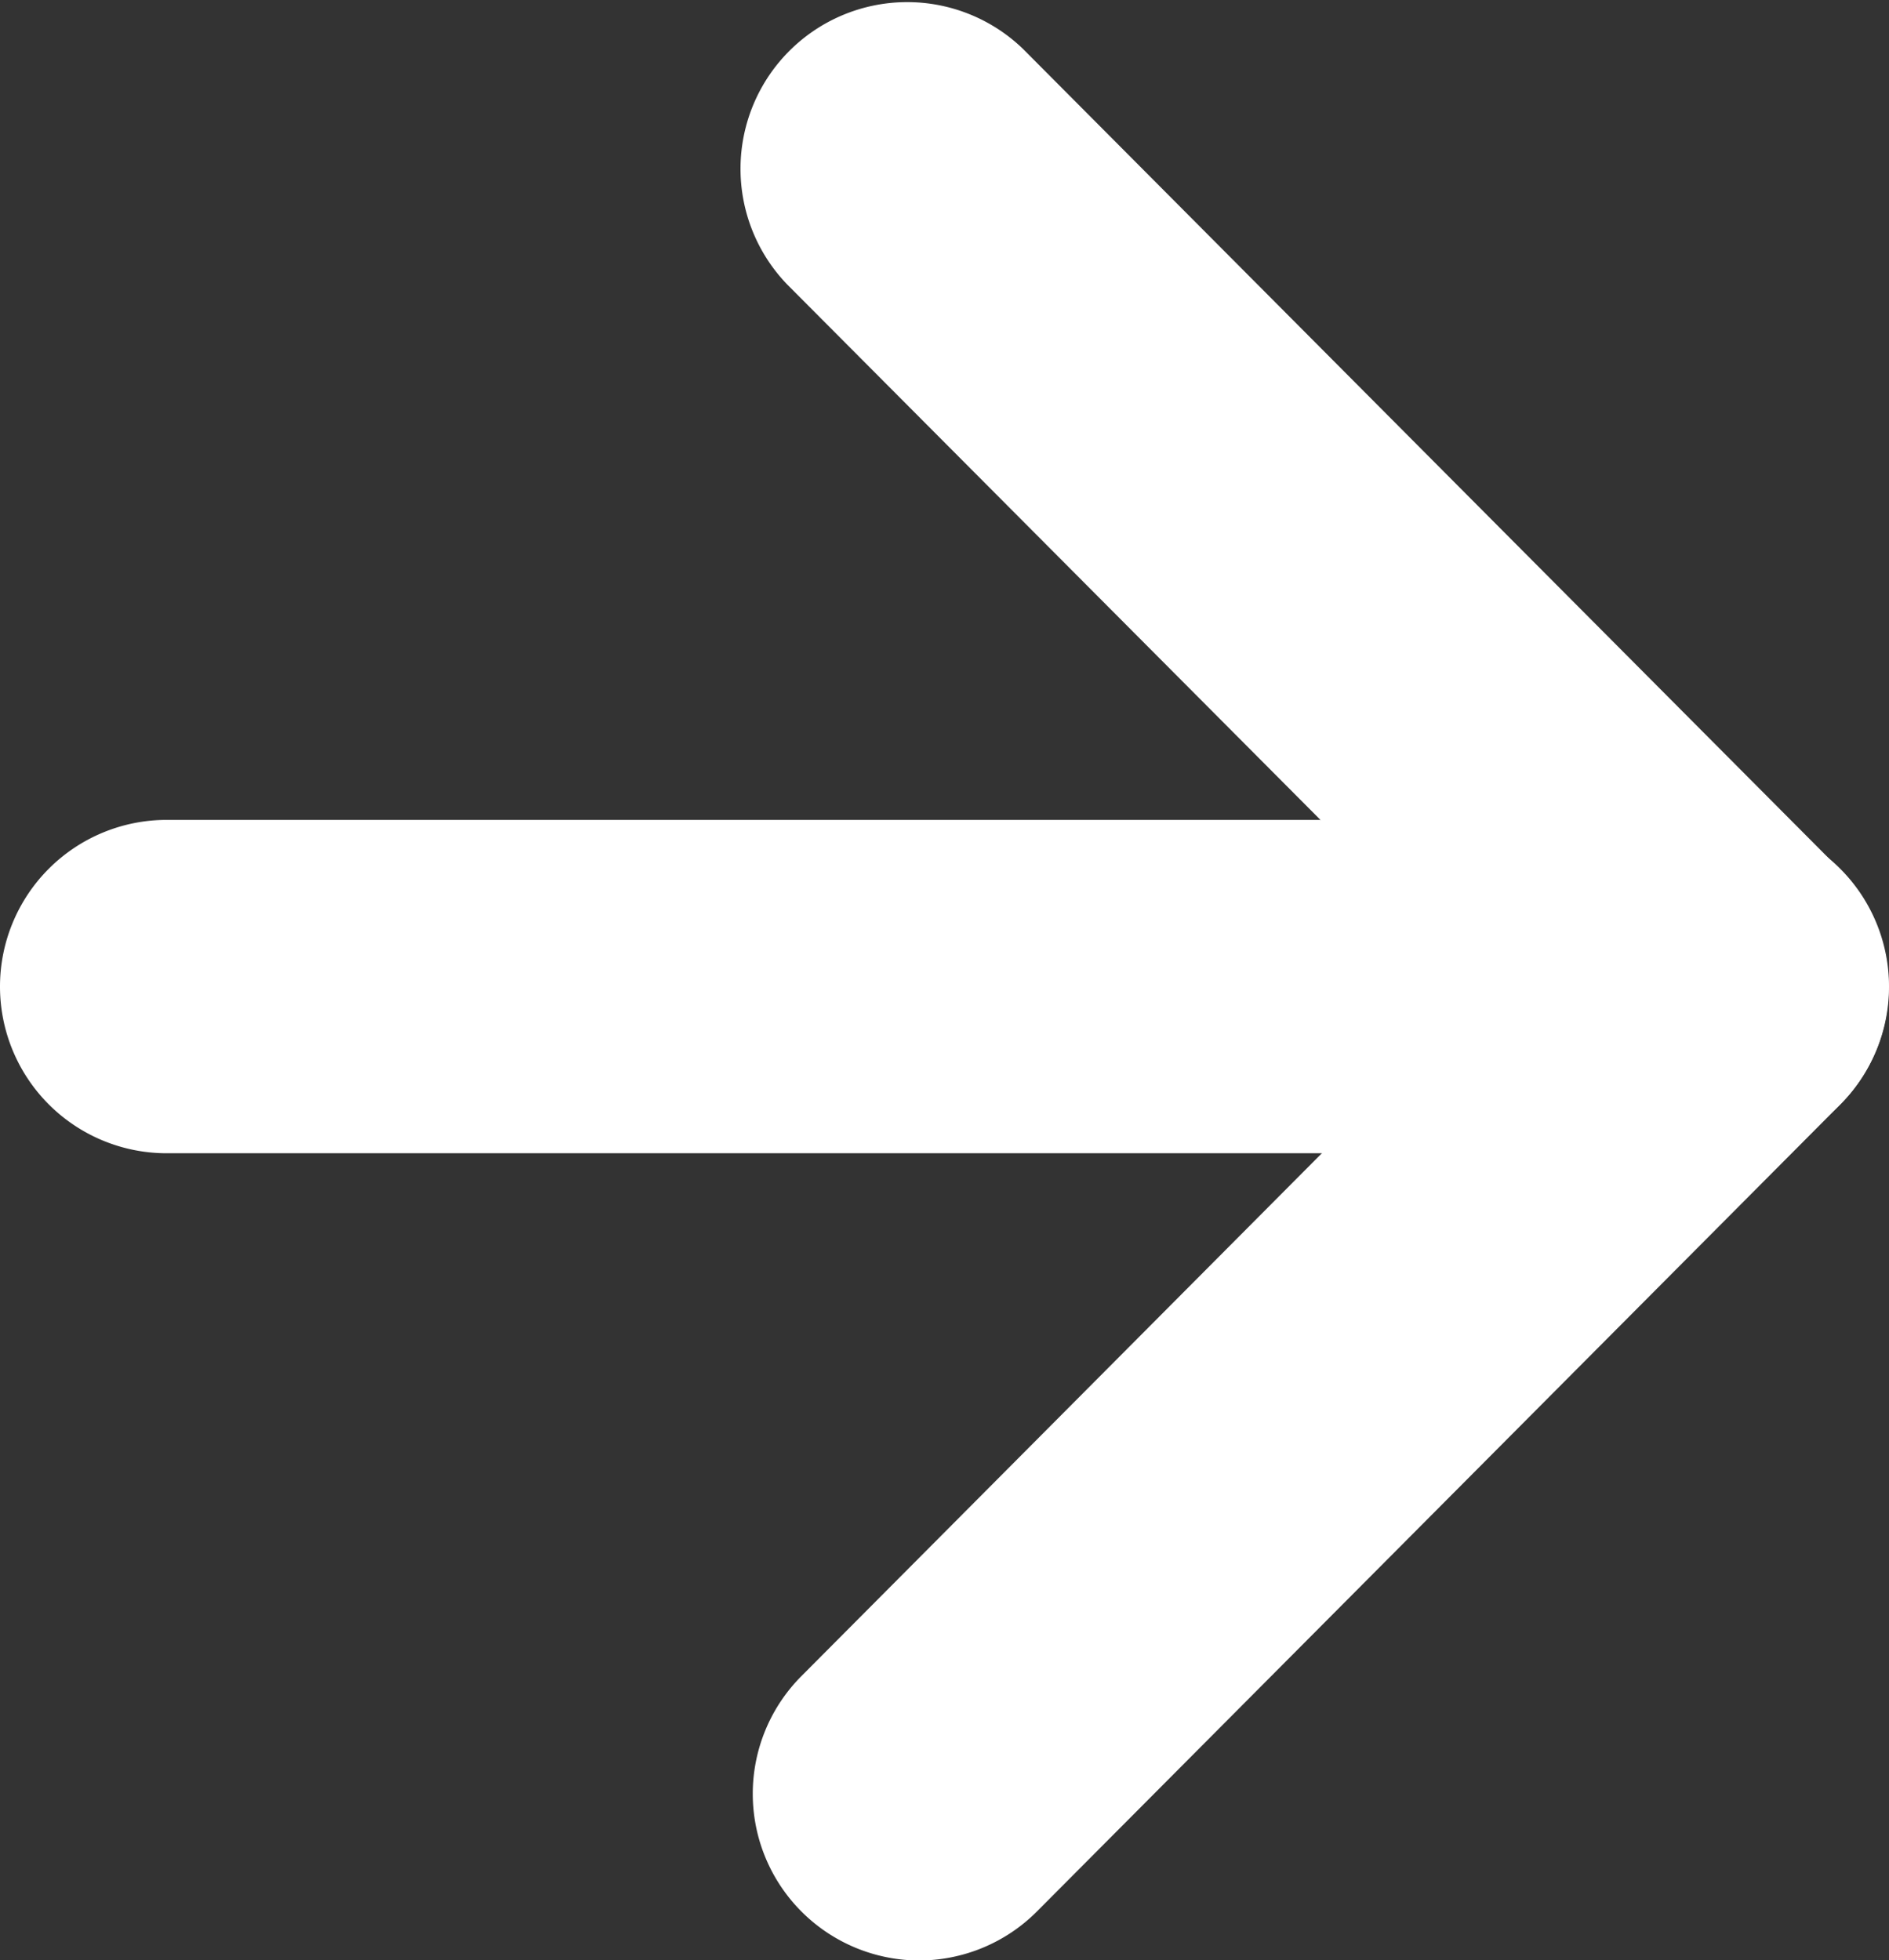 <svg xmlns="http://www.w3.org/2000/svg" width="11.333" height="11.761" viewBox="0 0 11.333 11.761"><rect x="0" y="0" width="11.333" height="11.761" fill="#333333" stroke="none"/><g transform="translate(-859 -1190.119)"><path d="M864.516,1201.881a1,1,0,0,1-.709-1.705l4.115-4.134-4.2-4.217a1,1,0,0,1,1.417-1.411l4.9,4.922a1,1,0,0,1,0,1.411l-4.817,4.839A1,1,0,0,1,864.516,1201.881Z" fill="#fff"/><path d="M9.333,1H0A1,1,0,0,1-1,0,1,1,0,0,1,0-1H9.333a1,1,0,0,1,1,1A1,1,0,0,1,9.333,1Z" transform="translate(860 1196.038)" fill="#fff"/></g></svg>